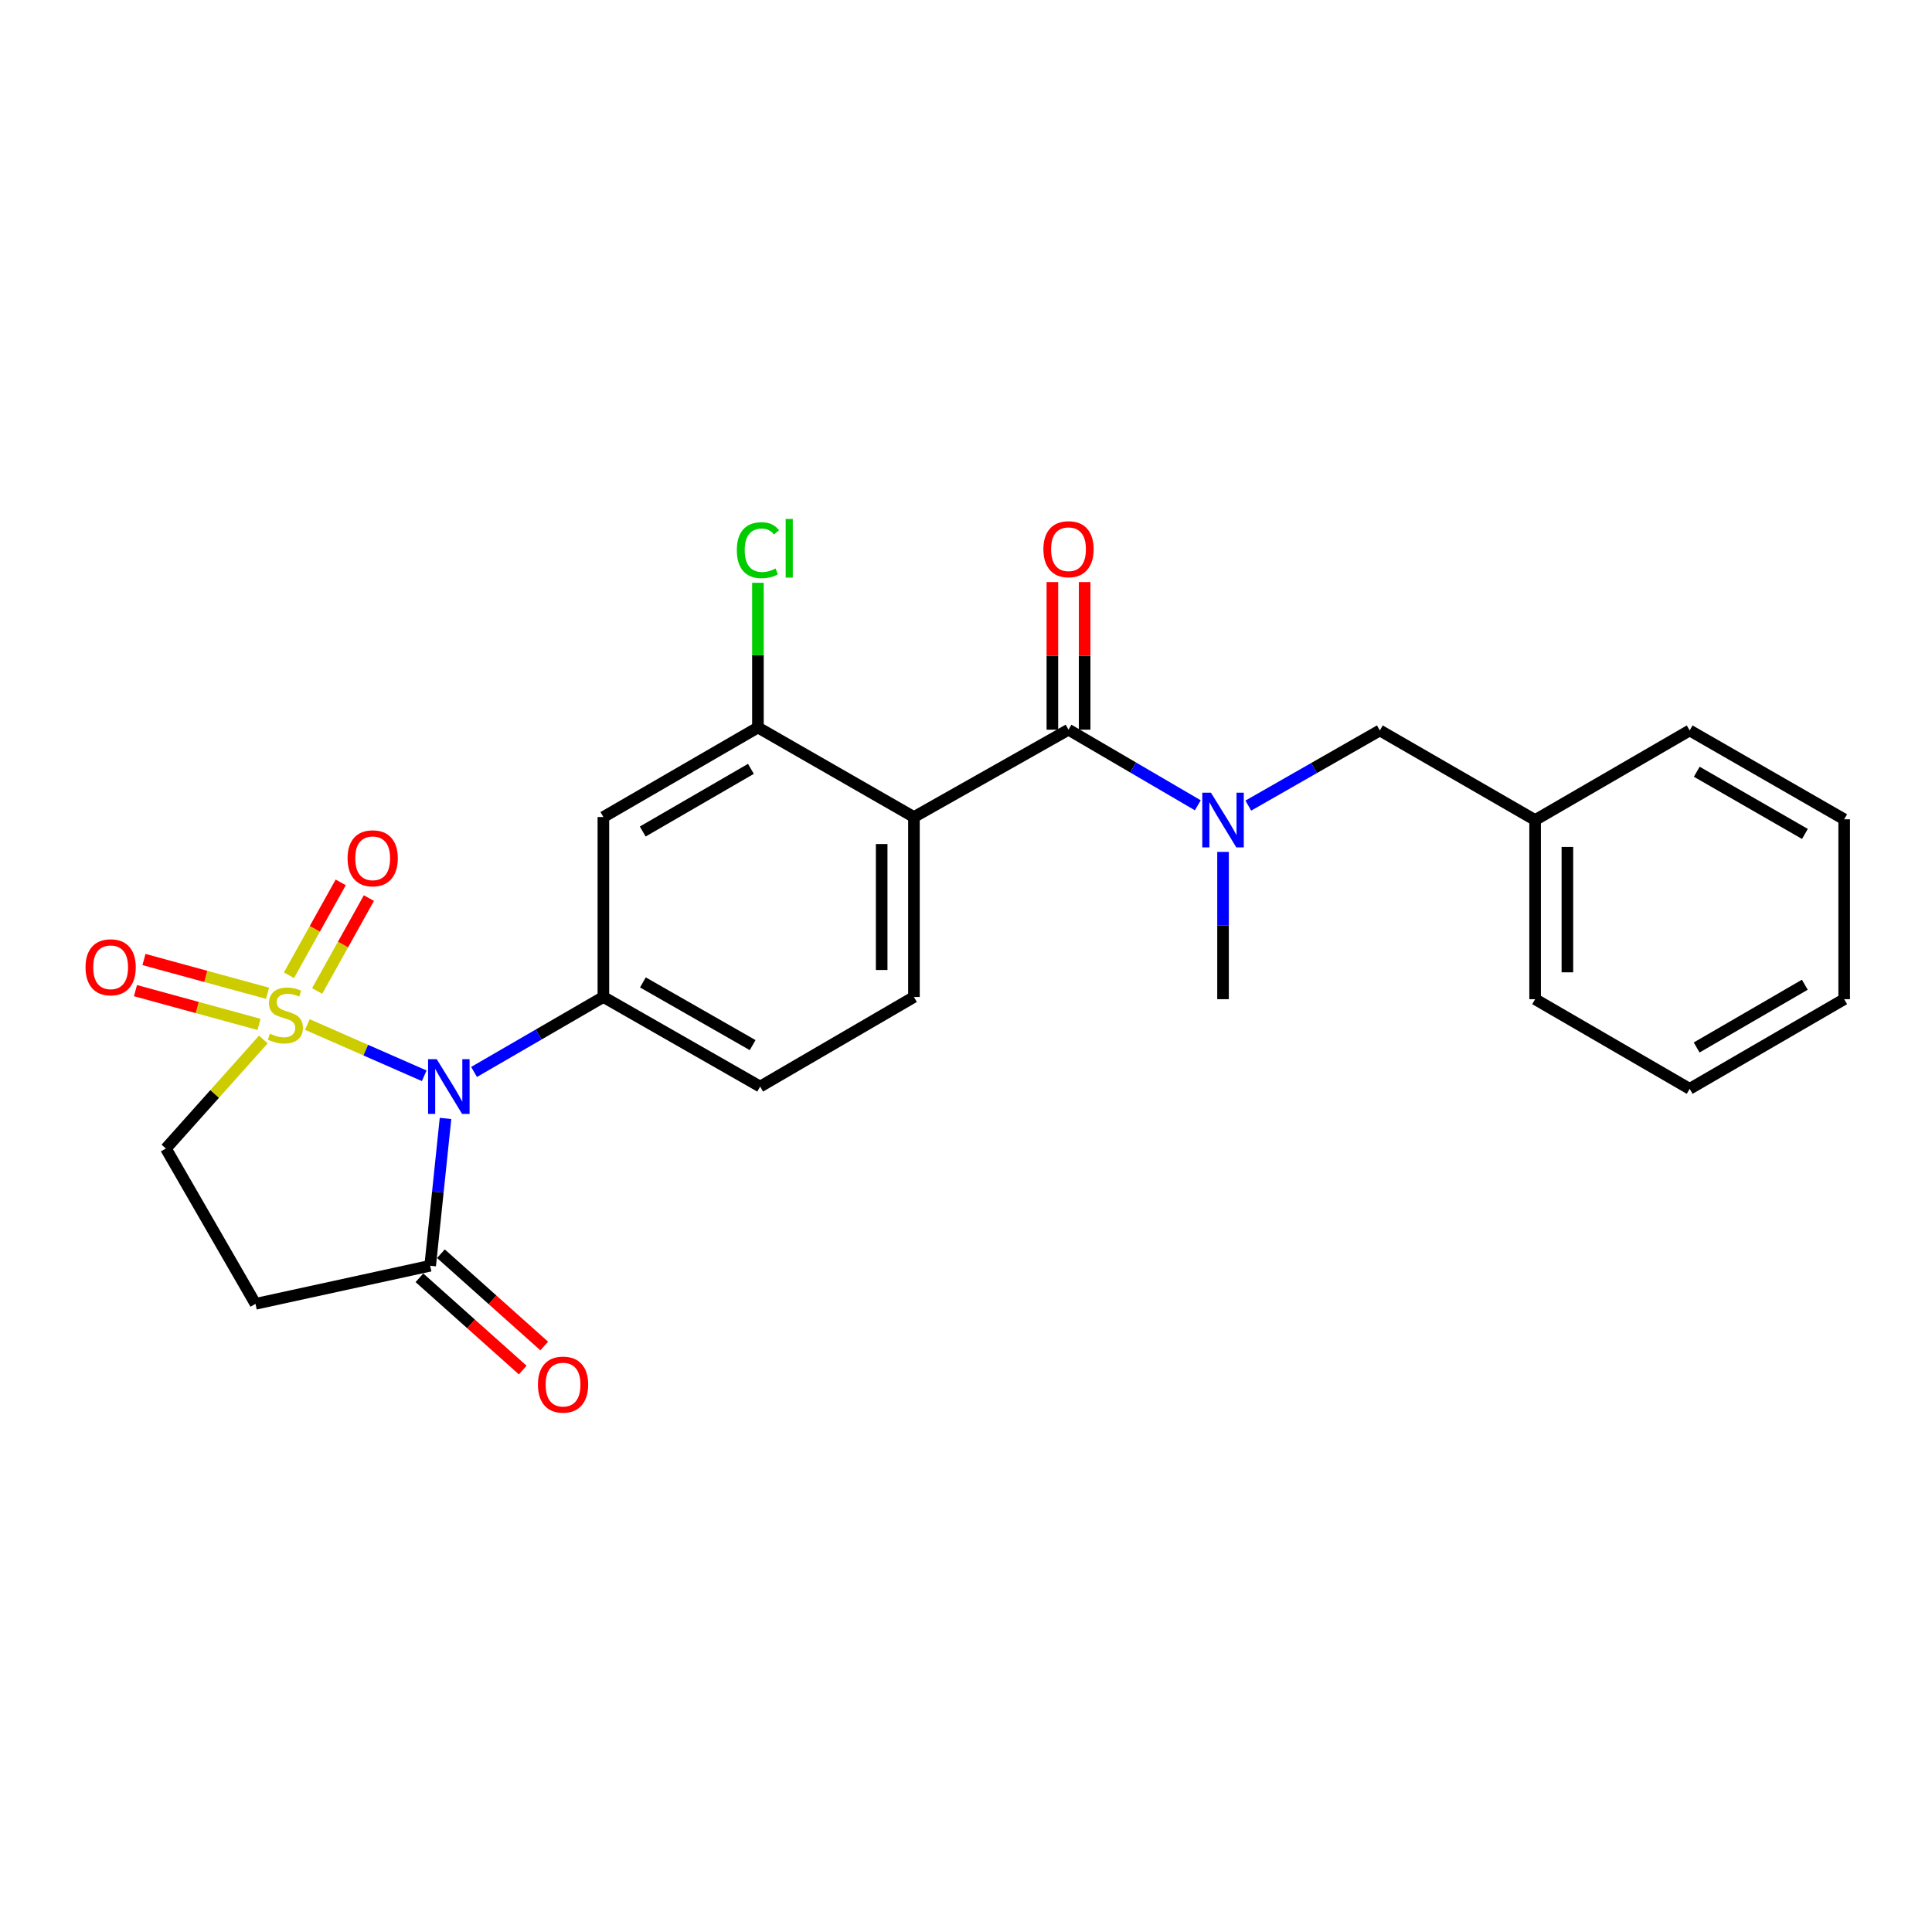 <?xml version='1.0' encoding='iso-8859-1'?>
<svg version='1.1' baseProfile='full'
              xmlns='http://www.w3.org/2000/svg'
                      xmlns:rdkit='http://www.rdkit.org/xml'
                      xmlns:xlink='http://www.w3.org/1999/xlink'
                  xml:space='preserve'
width='1000px' height='1000px' viewBox='0 0 1000 1000'>
<!-- END OF HEADER -->
<rect style='opacity:1.0;fill:#FFFFFF;stroke:none' width='1000' height='1000' x='0' y='0'> </rect>
<path class='bond-0' d='M 159.091,530.292 L 189.334,543.556' style='fill:none;fill-rule:evenodd;stroke:#CCCC00;stroke-width:6px;stroke-linecap:butt;stroke-linejoin:miter;stroke-opacity:1' />
<path class='bond-0' d='M 189.334,543.556 L 219.576,556.821' style='fill:none;fill-rule:evenodd;stroke:#0000FF;stroke-width:6px;stroke-linecap:butt;stroke-linejoin:miter;stroke-opacity:1' />
<path class='bond-9' d='M 136.302,538.049 L 111.083,566.261' style='fill:none;fill-rule:evenodd;stroke:#CCCC00;stroke-width:6px;stroke-linecap:butt;stroke-linejoin:miter;stroke-opacity:1' />
<path class='bond-9' d='M 111.083,566.261 L 85.865,594.472' style='fill:none;fill-rule:evenodd;stroke:#000000;stroke-width:6px;stroke-linecap:butt;stroke-linejoin:miter;stroke-opacity:1' />
<path class='bond-11' d='M 164.157,512.919 L 177.549,488.883' style='fill:none;fill-rule:evenodd;stroke:#CCCC00;stroke-width:6px;stroke-linecap:butt;stroke-linejoin:miter;stroke-opacity:1' />
<path class='bond-11' d='M 177.549,488.883 L 190.942,464.847' style='fill:none;fill-rule:evenodd;stroke:#FF0000;stroke-width:6px;stroke-linecap:butt;stroke-linejoin:miter;stroke-opacity:1' />
<path class='bond-11' d='M 149.568,504.791 L 162.961,480.755' style='fill:none;fill-rule:evenodd;stroke:#CCCC00;stroke-width:6px;stroke-linecap:butt;stroke-linejoin:miter;stroke-opacity:1' />
<path class='bond-11' d='M 162.961,480.755 L 176.353,456.718' style='fill:none;fill-rule:evenodd;stroke:#FF0000;stroke-width:6px;stroke-linecap:butt;stroke-linejoin:miter;stroke-opacity:1' />
<path class='bond-12' d='M 138.479,514.12 L 106.5,505.379' style='fill:none;fill-rule:evenodd;stroke:#CCCC00;stroke-width:6px;stroke-linecap:butt;stroke-linejoin:miter;stroke-opacity:1' />
<path class='bond-12' d='M 106.5,505.379 L 74.52,496.639' style='fill:none;fill-rule:evenodd;stroke:#FF0000;stroke-width:6px;stroke-linecap:butt;stroke-linejoin:miter;stroke-opacity:1' />
<path class='bond-12' d='M 134.076,530.229 L 102.097,521.488' style='fill:none;fill-rule:evenodd;stroke:#CCCC00;stroke-width:6px;stroke-linecap:butt;stroke-linejoin:miter;stroke-opacity:1' />
<path class='bond-12' d='M 102.097,521.488 L 70.117,512.748' style='fill:none;fill-rule:evenodd;stroke:#FF0000;stroke-width:6px;stroke-linecap:butt;stroke-linejoin:miter;stroke-opacity:1' />
<path class='bond-3' d='M 245.367,554.842 L 278.837,535.44' style='fill:none;fill-rule:evenodd;stroke:#0000FF;stroke-width:6px;stroke-linecap:butt;stroke-linejoin:miter;stroke-opacity:1' />
<path class='bond-3' d='M 278.837,535.44 L 312.308,516.037' style='fill:none;fill-rule:evenodd;stroke:#000000;stroke-width:6px;stroke-linecap:butt;stroke-linejoin:miter;stroke-opacity:1' />
<path class='bond-4' d='M 230.598,578.899 L 226.627,617.024' style='fill:none;fill-rule:evenodd;stroke:#0000FF;stroke-width:6px;stroke-linecap:butt;stroke-linejoin:miter;stroke-opacity:1' />
<path class='bond-4' d='M 226.627,617.024 L 222.657,655.149' style='fill:none;fill-rule:evenodd;stroke:#000000;stroke-width:6px;stroke-linecap:butt;stroke-linejoin:miter;stroke-opacity:1' />
<path class='bond-1' d='M 473.055,422.898 L 473.055,516.037' style='fill:none;fill-rule:evenodd;stroke:#000000;stroke-width:6px;stroke-linecap:butt;stroke-linejoin:miter;stroke-opacity:1' />
<path class='bond-1' d='M 456.355,436.868 L 456.355,502.066' style='fill:none;fill-rule:evenodd;stroke:#000000;stroke-width:6px;stroke-linecap:butt;stroke-linejoin:miter;stroke-opacity:1' />
<path class='bond-2' d='M 473.055,422.898 L 553.058,377.696' style='fill:none;fill-rule:evenodd;stroke:#000000;stroke-width:6px;stroke-linecap:butt;stroke-linejoin:miter;stroke-opacity:1' />
<path class='bond-26' d='M 473.055,422.898 L 392.301,376.555' style='fill:none;fill-rule:evenodd;stroke:#000000;stroke-width:6px;stroke-linecap:butt;stroke-linejoin:miter;stroke-opacity:1' />
<path class='bond-6' d='M 553.058,377.696 L 586.522,397.26' style='fill:none;fill-rule:evenodd;stroke:#000000;stroke-width:6px;stroke-linecap:butt;stroke-linejoin:miter;stroke-opacity:1' />
<path class='bond-6' d='M 586.522,397.26 L 619.986,416.823' style='fill:none;fill-rule:evenodd;stroke:#0000FF;stroke-width:6px;stroke-linecap:butt;stroke-linejoin:miter;stroke-opacity:1' />
<path class='bond-14' d='M 561.408,377.696 L 561.408,339.489' style='fill:none;fill-rule:evenodd;stroke:#000000;stroke-width:6px;stroke-linecap:butt;stroke-linejoin:miter;stroke-opacity:1' />
<path class='bond-14' d='M 561.408,339.489 L 561.408,301.283' style='fill:none;fill-rule:evenodd;stroke:#FF0000;stroke-width:6px;stroke-linecap:butt;stroke-linejoin:miter;stroke-opacity:1' />
<path class='bond-14' d='M 544.708,377.696 L 544.708,339.489' style='fill:none;fill-rule:evenodd;stroke:#000000;stroke-width:6px;stroke-linecap:butt;stroke-linejoin:miter;stroke-opacity:1' />
<path class='bond-14' d='M 544.708,339.489 L 544.708,301.283' style='fill:none;fill-rule:evenodd;stroke:#FF0000;stroke-width:6px;stroke-linecap:butt;stroke-linejoin:miter;stroke-opacity:1' />
<path class='bond-7' d='M 312.308,516.037 L 312.308,422.898' style='fill:none;fill-rule:evenodd;stroke:#000000;stroke-width:6px;stroke-linecap:butt;stroke-linejoin:miter;stroke-opacity:1' />
<path class='bond-13' d='M 312.308,516.037 L 393.452,562.408' style='fill:none;fill-rule:evenodd;stroke:#000000;stroke-width:6px;stroke-linecap:butt;stroke-linejoin:miter;stroke-opacity:1' />
<path class='bond-13' d='M 332.766,508.493 L 389.566,540.953' style='fill:none;fill-rule:evenodd;stroke:#000000;stroke-width:6px;stroke-linecap:butt;stroke-linejoin:miter;stroke-opacity:1' />
<path class='bond-16' d='M 217.094,661.376 L 243.829,685.259' style='fill:none;fill-rule:evenodd;stroke:#000000;stroke-width:6px;stroke-linecap:butt;stroke-linejoin:miter;stroke-opacity:1' />
<path class='bond-16' d='M 243.829,685.259 L 270.565,709.141' style='fill:none;fill-rule:evenodd;stroke:#FF0000;stroke-width:6px;stroke-linecap:butt;stroke-linejoin:miter;stroke-opacity:1' />
<path class='bond-16' d='M 228.22,648.921 L 254.955,672.804' style='fill:none;fill-rule:evenodd;stroke:#000000;stroke-width:6px;stroke-linecap:butt;stroke-linejoin:miter;stroke-opacity:1' />
<path class='bond-16' d='M 254.955,672.804 L 281.69,696.687' style='fill:none;fill-rule:evenodd;stroke:#FF0000;stroke-width:6px;stroke-linecap:butt;stroke-linejoin:miter;stroke-opacity:1' />
<path class='bond-25' d='M 222.657,655.149 L 132.235,674.864' style='fill:none;fill-rule:evenodd;stroke:#000000;stroke-width:6px;stroke-linecap:butt;stroke-linejoin:miter;stroke-opacity:1' />
<path class='bond-5' d='M 392.301,376.555 L 312.308,422.898' style='fill:none;fill-rule:evenodd;stroke:#000000;stroke-width:6px;stroke-linecap:butt;stroke-linejoin:miter;stroke-opacity:1' />
<path class='bond-5' d='M 388.674,397.957 L 332.679,430.396' style='fill:none;fill-rule:evenodd;stroke:#000000;stroke-width:6px;stroke-linecap:butt;stroke-linejoin:miter;stroke-opacity:1' />
<path class='bond-17' d='M 392.301,376.555 L 392.301,339.105' style='fill:none;fill-rule:evenodd;stroke:#000000;stroke-width:6px;stroke-linecap:butt;stroke-linejoin:miter;stroke-opacity:1' />
<path class='bond-17' d='M 392.301,339.105 L 392.301,301.654' style='fill:none;fill-rule:evenodd;stroke:#00CC00;stroke-width:6px;stroke-linecap:butt;stroke-linejoin:miter;stroke-opacity:1' />
<path class='bond-15' d='M 646.119,416.983 L 680.161,397.53' style='fill:none;fill-rule:evenodd;stroke:#0000FF;stroke-width:6px;stroke-linecap:butt;stroke-linejoin:miter;stroke-opacity:1' />
<path class='bond-15' d='M 680.161,397.53 L 714.204,378.076' style='fill:none;fill-rule:evenodd;stroke:#000000;stroke-width:6px;stroke-linecap:butt;stroke-linejoin:miter;stroke-opacity:1' />
<path class='bond-19' d='M 633.042,440.934 L 633.042,479.056' style='fill:none;fill-rule:evenodd;stroke:#0000FF;stroke-width:6px;stroke-linecap:butt;stroke-linejoin:miter;stroke-opacity:1' />
<path class='bond-19' d='M 633.042,479.056 L 633.042,517.179' style='fill:none;fill-rule:evenodd;stroke:#000000;stroke-width:6px;stroke-linecap:butt;stroke-linejoin:miter;stroke-opacity:1' />
<path class='bond-8' d='M 132.235,674.864 L 85.865,594.472' style='fill:none;fill-rule:evenodd;stroke:#000000;stroke-width:6px;stroke-linecap:butt;stroke-linejoin:miter;stroke-opacity:1' />
<path class='bond-10' d='M 473.055,516.037 L 393.452,562.408' style='fill:none;fill-rule:evenodd;stroke:#000000;stroke-width:6px;stroke-linecap:butt;stroke-linejoin:miter;stroke-opacity:1' />
<path class='bond-18' d='M 714.204,378.076 L 794.578,424.456' style='fill:none;fill-rule:evenodd;stroke:#000000;stroke-width:6px;stroke-linecap:butt;stroke-linejoin:miter;stroke-opacity:1' />
<path class='bond-20' d='M 794.578,424.456 L 794.578,517.179' style='fill:none;fill-rule:evenodd;stroke:#000000;stroke-width:6px;stroke-linecap:butt;stroke-linejoin:miter;stroke-opacity:1' />
<path class='bond-20' d='M 811.278,438.365 L 811.278,503.27' style='fill:none;fill-rule:evenodd;stroke:#000000;stroke-width:6px;stroke-linecap:butt;stroke-linejoin:miter;stroke-opacity:1' />
<path class='bond-21' d='M 794.578,424.456 L 874.571,378.076' style='fill:none;fill-rule:evenodd;stroke:#000000;stroke-width:6px;stroke-linecap:butt;stroke-linejoin:miter;stroke-opacity:1' />
<path class='bond-23' d='M 794.578,517.179 L 874.571,563.577' style='fill:none;fill-rule:evenodd;stroke:#000000;stroke-width:6px;stroke-linecap:butt;stroke-linejoin:miter;stroke-opacity:1' />
<path class='bond-22' d='M 874.571,378.076 L 954.545,424.067' style='fill:none;fill-rule:evenodd;stroke:#000000;stroke-width:6px;stroke-linecap:butt;stroke-linejoin:miter;stroke-opacity:1' />
<path class='bond-22' d='M 878.242,399.452 L 934.224,431.645' style='fill:none;fill-rule:evenodd;stroke:#000000;stroke-width:6px;stroke-linecap:butt;stroke-linejoin:miter;stroke-opacity:1' />
<path class='bond-24' d='M 954.545,424.067 L 954.545,517.179' style='fill:none;fill-rule:evenodd;stroke:#000000;stroke-width:6px;stroke-linecap:butt;stroke-linejoin:miter;stroke-opacity:1' />
<path class='bond-27' d='M 874.571,563.577 L 954.545,517.179' style='fill:none;fill-rule:evenodd;stroke:#000000;stroke-width:6px;stroke-linecap:butt;stroke-linejoin:miter;stroke-opacity:1' />
<path class='bond-27' d='M 878.187,542.172 L 934.169,509.693' style='fill:none;fill-rule:evenodd;stroke:#000000;stroke-width:6px;stroke-linecap:butt;stroke-linejoin:miter;stroke-opacity:1' />
<path  class='atom-0' d='M 139.701 535.017
Q 140.021 535.137, 141.341 535.697
Q 142.661 536.257, 144.101 536.617
Q 145.581 536.937, 147.021 536.937
Q 149.701 536.937, 151.261 535.657
Q 152.821 534.337, 152.821 532.057
Q 152.821 530.497, 152.021 529.537
Q 151.261 528.577, 150.061 528.057
Q 148.861 527.537, 146.861 526.937
Q 144.341 526.177, 142.821 525.457
Q 141.341 524.737, 140.261 523.217
Q 139.221 521.697, 139.221 519.137
Q 139.221 515.577, 141.621 513.377
Q 144.061 511.177, 148.861 511.177
Q 152.141 511.177, 155.861 512.737
L 154.941 515.817
Q 151.541 514.417, 148.981 514.417
Q 146.221 514.417, 144.701 515.577
Q 143.181 516.697, 143.221 518.657
Q 143.221 520.177, 143.981 521.097
Q 144.781 522.017, 145.901 522.537
Q 147.061 523.057, 148.981 523.657
Q 151.541 524.457, 153.061 525.257
Q 154.581 526.057, 155.661 527.697
Q 156.781 529.297, 156.781 532.057
Q 156.781 535.977, 154.141 538.097
Q 151.541 540.177, 147.181 540.177
Q 144.661 540.177, 142.741 539.617
Q 140.861 539.097, 138.621 538.177
L 139.701 535.017
' fill='#CCCC00'/>
<path  class='atom-1' d='M 226.055 548.248
L 235.335 563.248
Q 236.255 564.728, 237.735 567.408
Q 239.215 570.088, 239.295 570.248
L 239.295 548.248
L 243.055 548.248
L 243.055 576.568
L 239.175 576.568
L 229.215 560.168
Q 228.055 558.248, 226.815 556.048
Q 225.615 553.848, 225.255 553.168
L 225.255 576.568
L 221.575 576.568
L 221.575 548.248
L 226.055 548.248
' fill='#0000FF'/>
<path  class='atom-7' d='M 626.782 410.296
L 636.062 425.296
Q 636.982 426.776, 638.462 429.456
Q 639.942 432.136, 640.022 432.296
L 640.022 410.296
L 643.782 410.296
L 643.782 438.616
L 639.902 438.616
L 629.942 422.216
Q 628.782 420.296, 627.542 418.096
Q 626.342 415.896, 625.982 415.216
L 625.982 438.616
L 622.302 438.616
L 622.302 410.296
L 626.782 410.296
' fill='#0000FF'/>
<path  class='atom-12' d='M 179.903 444.252
Q 179.903 437.452, 183.263 433.652
Q 186.623 429.852, 192.903 429.852
Q 199.183 429.852, 202.543 433.652
Q 205.903 437.452, 205.903 444.252
Q 205.903 451.132, 202.503 455.052
Q 199.103 458.932, 192.903 458.932
Q 186.663 458.932, 183.263 455.052
Q 179.903 451.172, 179.903 444.252
M 192.903 455.732
Q 197.223 455.732, 199.543 452.852
Q 201.903 449.932, 201.903 444.252
Q 201.903 438.692, 199.543 435.892
Q 197.223 433.052, 192.903 433.052
Q 188.583 433.052, 186.223 435.852
Q 183.903 438.652, 183.903 444.252
Q 183.903 449.972, 186.223 452.852
Q 188.583 455.732, 192.903 455.732
' fill='#FF0000'/>
<path  class='atom-13' d='M 44.271 500.661
Q 44.271 493.861, 47.631 490.061
Q 50.991 486.261, 57.271 486.261
Q 63.551 486.261, 66.911 490.061
Q 70.271 493.861, 70.271 500.661
Q 70.271 507.541, 66.871 511.461
Q 63.471 515.341, 57.271 515.341
Q 51.031 515.341, 47.631 511.461
Q 44.271 507.581, 44.271 500.661
M 57.271 512.141
Q 61.591 512.141, 63.911 509.261
Q 66.271 506.341, 66.271 500.661
Q 66.271 495.101, 63.911 492.301
Q 61.591 489.461, 57.271 489.461
Q 52.951 489.461, 50.591 492.261
Q 48.271 495.061, 48.271 500.661
Q 48.271 506.381, 50.591 509.261
Q 52.951 512.141, 57.271 512.141
' fill='#FF0000'/>
<path  class='atom-15' d='M 540.058 284.265
Q 540.058 277.465, 543.418 273.665
Q 546.778 269.865, 553.058 269.865
Q 559.338 269.865, 562.698 273.665
Q 566.058 277.465, 566.058 284.265
Q 566.058 291.145, 562.658 295.065
Q 559.258 298.945, 553.058 298.945
Q 546.818 298.945, 543.418 295.065
Q 540.058 291.185, 540.058 284.265
M 553.058 295.745
Q 557.378 295.745, 559.698 292.865
Q 562.058 289.945, 562.058 284.265
Q 562.058 278.705, 559.698 275.905
Q 557.378 273.065, 553.058 273.065
Q 548.738 273.065, 546.378 275.865
Q 544.058 278.665, 544.058 284.265
Q 544.058 289.985, 546.378 292.865
Q 548.738 295.745, 553.058 295.745
' fill='#FF0000'/>
<path  class='atom-17' d='M 278.433 716.666
Q 278.433 709.866, 281.793 706.066
Q 285.153 702.266, 291.433 702.266
Q 297.713 702.266, 301.073 706.066
Q 304.433 709.866, 304.433 716.666
Q 304.433 723.546, 301.033 727.466
Q 297.633 731.346, 291.433 731.346
Q 285.193 731.346, 281.793 727.466
Q 278.433 723.586, 278.433 716.666
M 291.433 728.146
Q 295.753 728.146, 298.073 725.266
Q 300.433 722.346, 300.433 716.666
Q 300.433 711.106, 298.073 708.306
Q 295.753 705.466, 291.433 705.466
Q 287.113 705.466, 284.753 708.266
Q 282.433 711.066, 282.433 716.666
Q 282.433 722.386, 284.753 725.266
Q 287.113 728.146, 291.433 728.146
' fill='#FF0000'/>
<path  class='atom-18' d='M 381.381 284.775
Q 381.381 277.735, 384.661 274.055
Q 387.981 270.335, 394.261 270.335
Q 400.101 270.335, 403.221 274.455
L 400.581 276.615
Q 398.301 273.615, 394.261 273.615
Q 389.981 273.615, 387.701 276.495
Q 385.461 279.335, 385.461 284.775
Q 385.461 290.375, 387.781 293.255
Q 390.141 296.135, 394.701 296.135
Q 397.821 296.135, 401.461 294.255
L 402.581 297.255
Q 401.101 298.215, 398.861 298.775
Q 396.621 299.335, 394.141 299.335
Q 387.981 299.335, 384.661 295.575
Q 381.381 291.815, 381.381 284.775
' fill='#00CC00'/>
<path  class='atom-18' d='M 406.661 268.615
L 410.341 268.615
L 410.341 298.975
L 406.661 298.975
L 406.661 268.615
' fill='#00CC00'/>
</svg>
